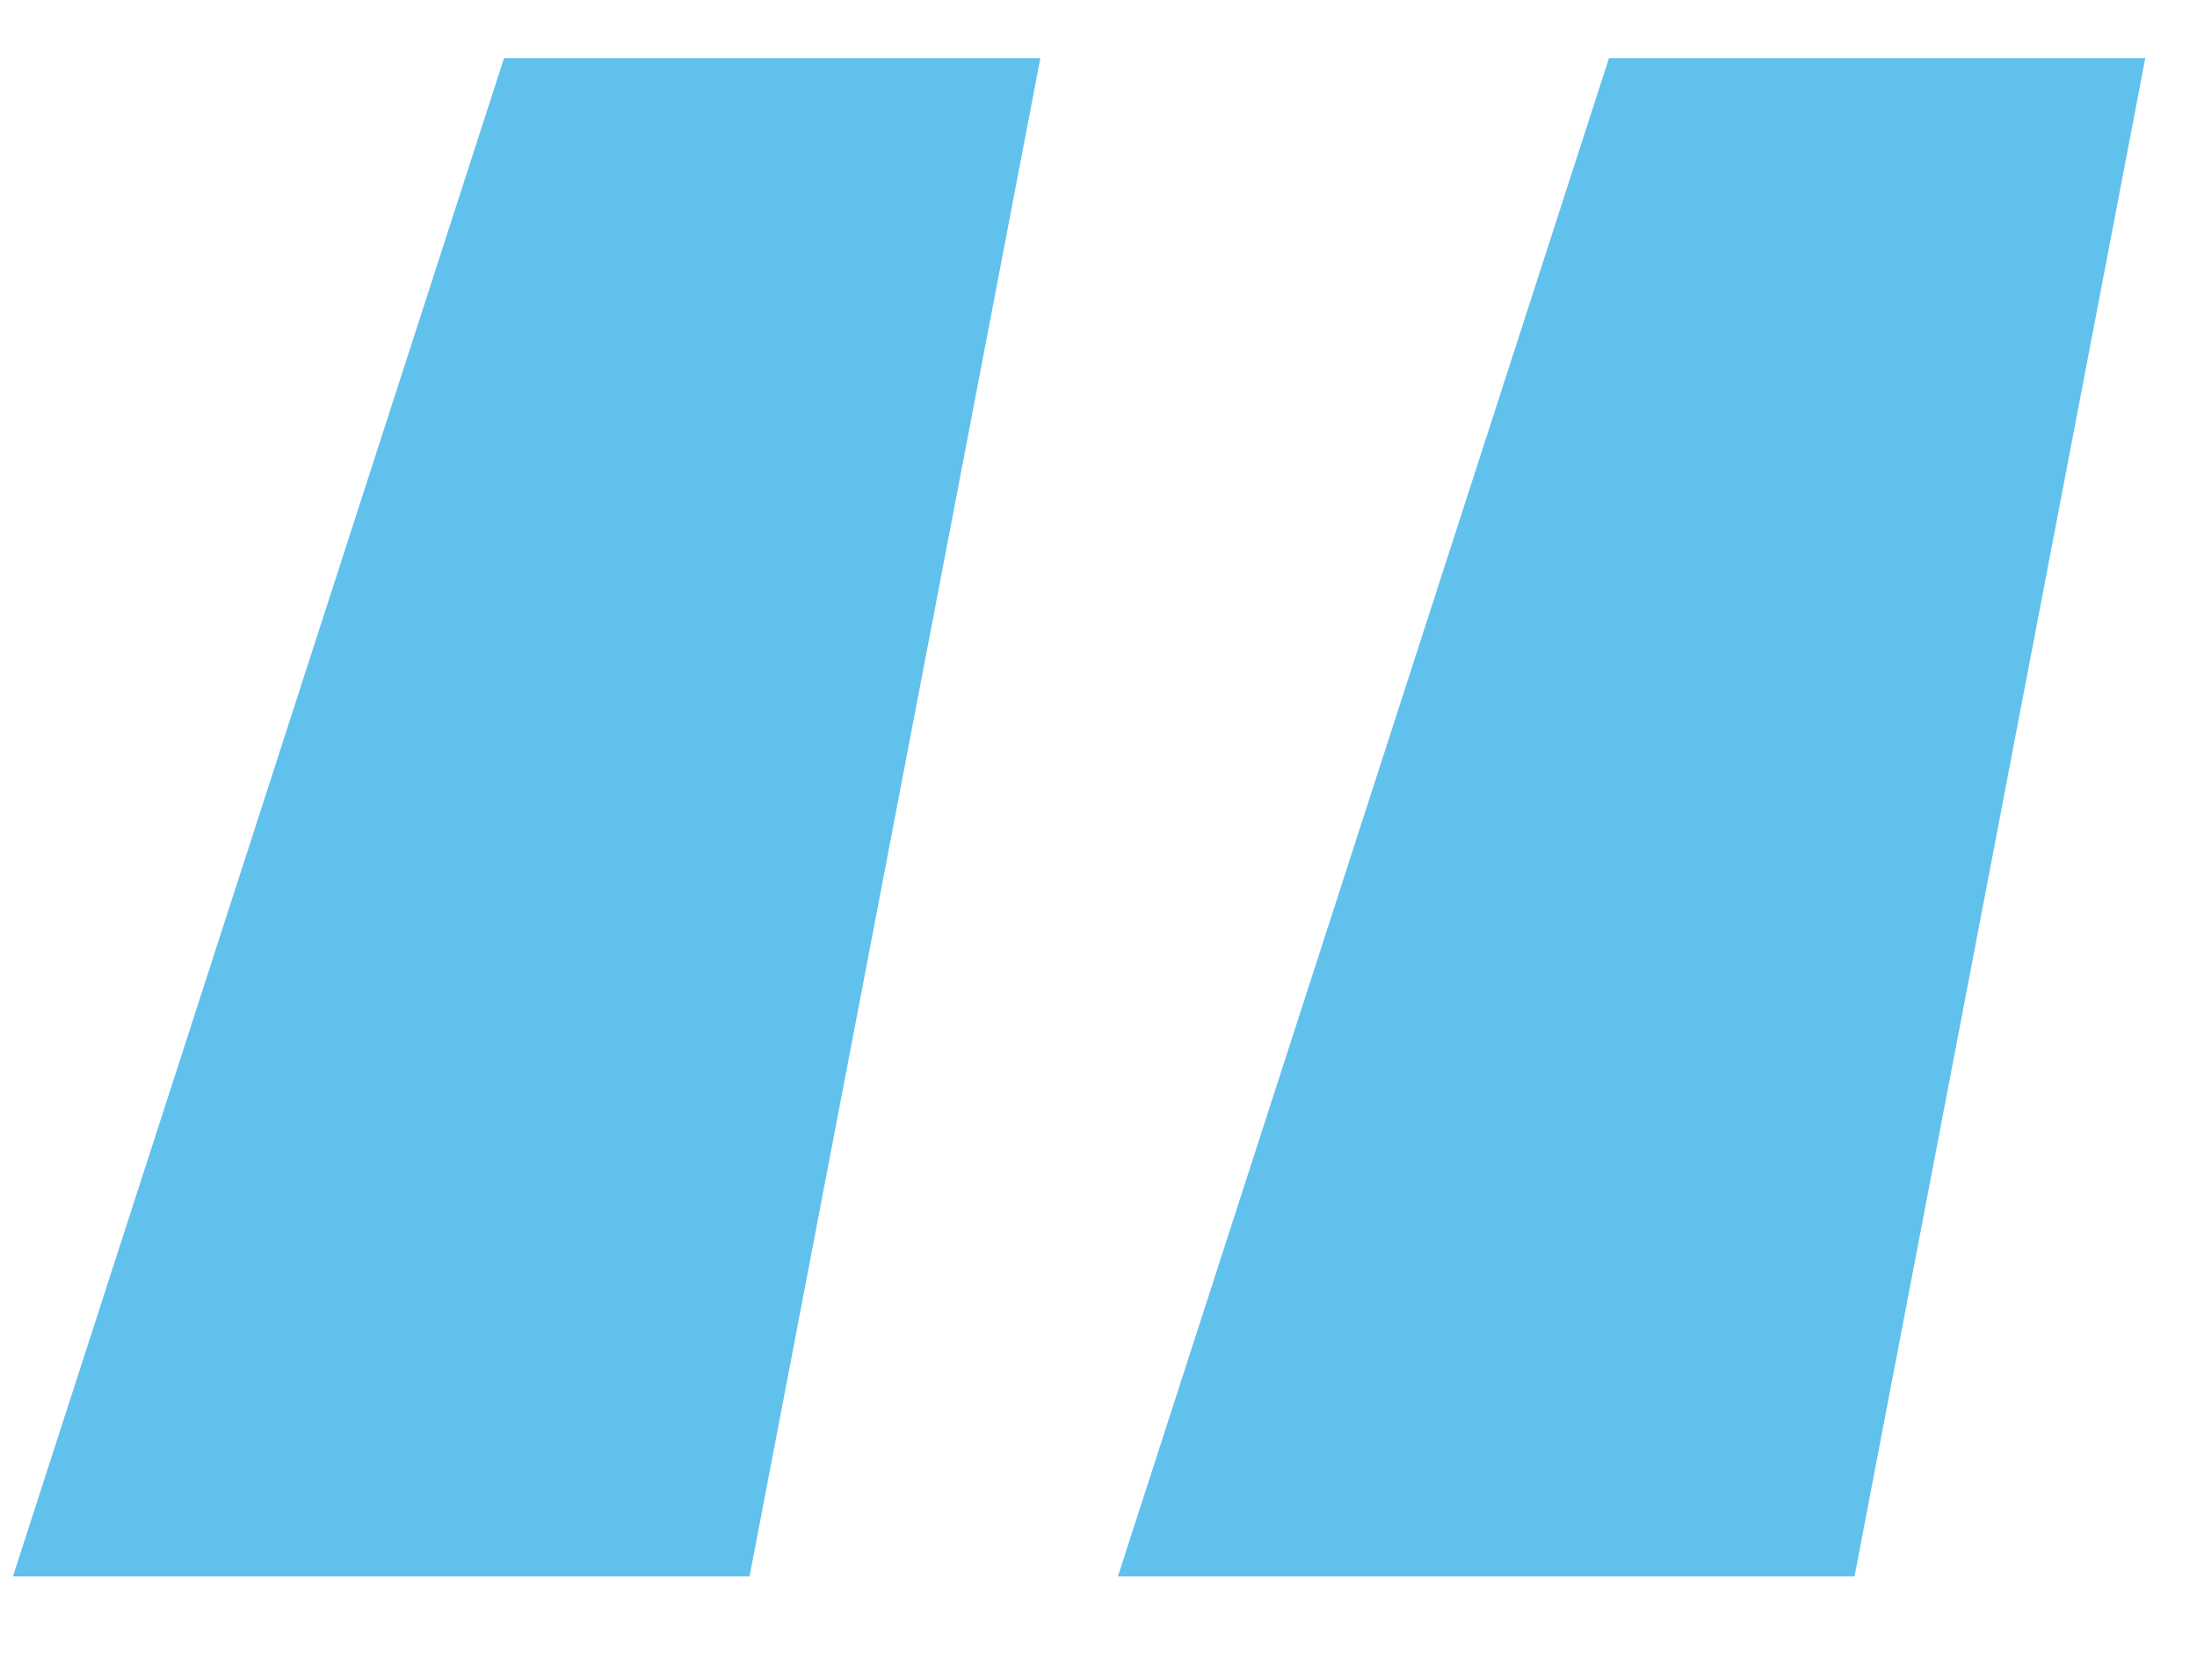 <svg width="17" height="13" viewBox="0 0 17 13" fill="none" xmlns="http://www.w3.org/2000/svg">
<path d="M16.6 0.45L14.35 12.2H8.65L12.45 0.45H16.6ZM8.05 0.45L5.8 12.2H0.1L3.9 0.45H8.05Z" fill="#61C1ED"/>
</svg>
